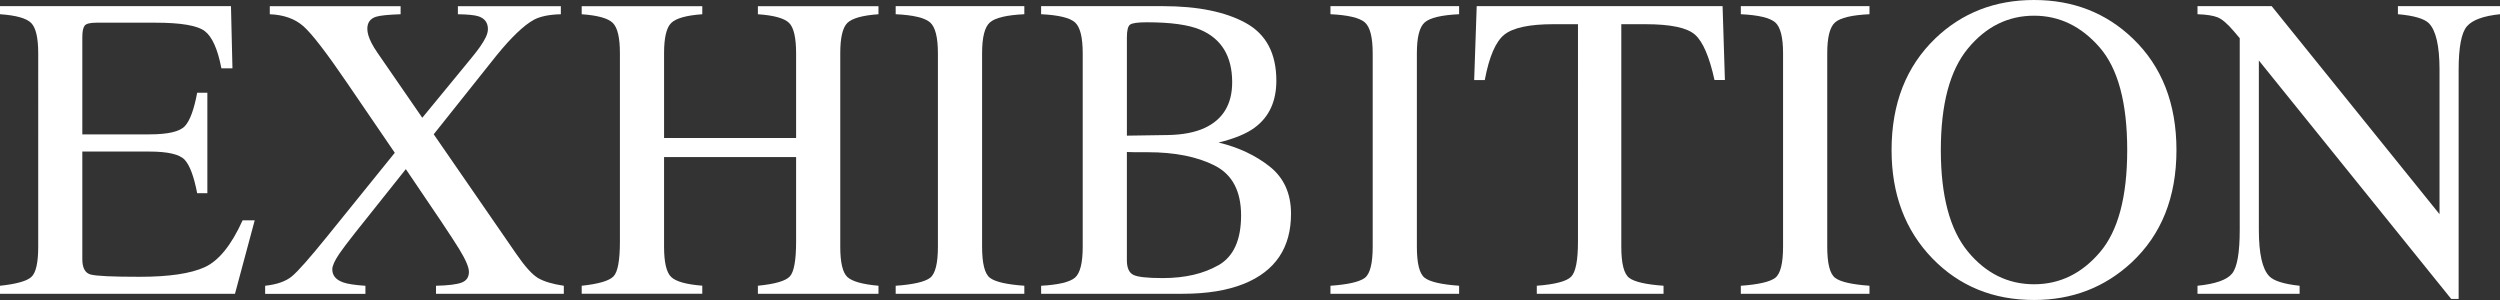 <?xml version="1.0" encoding="UTF-8"?>
<svg id="_レイヤー_2" data-name="レイヤー 2" xmlns="http://www.w3.org/2000/svg" viewBox="0 0 115 13.799">
  <rect x="0" y="0" width="115" height="13.799" fill="#333333" stroke="none"/>
  <defs>
    <style>
      .cls-1 {
        fill: #fff;
      }
    </style>
  </defs>
  <g id="_レイヤー_1-2" data-name="レイヤー 1">
    <g>
      <path class="cls-1" d="M0,13.145c.734-.078,1.213-.209,1.43-.394.219-.184.328-.652.328-1.403V2.451c0-.709-.107-1.173-.322-1.392s-.693-.353-1.436-.405v-.371h10.625l.068,2.861h-.508c-.17-.881-.424-1.452-.762-1.711-.34-.259-1.094-.389-2.266-.389h-2.723c-.295,0-.477.047-.545.142s-.102.272-.102.532v4.463h3.086c.852,0,1.396-.126,1.631-.379.234-.252.422-.764.566-1.535h.469v4.619h-.469c-.15-.775-.342-1.288-.576-1.538s-.775-.376-1.621-.376h-3.086v4.951c0,.397.125.631.375.703.252.072,1.004.107,2.256.107,1.355,0,2.357-.148,3.002-.444s1.225-1.014,1.74-2.153h.557l-.908,3.379H0v-.371Z"/>
      <path class="cls-1" d="M12.197,13.145c.535-.058.941-.199,1.219-.424.277-.225.83-.849,1.656-1.873l3.088-3.82-2.191-3.21c-.953-1.399-1.625-2.269-2.012-2.611s-.902-.526-1.547-.552v-.371h6.018v.371c-.58.02-.957.059-1.133.117-.266.084-.398.27-.398.555,0,.182.064.399.193.652.066.13.156.279.273.448l2.062,2.99,2.244-2.73c.33-.397.553-.716.668-.957.072-.143.107-.273.107-.391,0-.293-.143-.488-.426-.586-.176-.059-.494-.091-.955-.098v-.371h4.736v.371c-.533.013-.947.098-1.24.254-.461.254-1.035.802-1.719,1.642l-2.889,3.626,3.787,5.487c.404.591.742.966,1.012,1.125.27.16.664.278,1.186.356v.371h-5.879v-.371c.564-.013.959-.062,1.18-.147.223-.085.334-.25.334-.493,0-.21-.148-.558-.445-1.043-.295-.485-1.115-1.713-2.457-3.682l-2.348,2.947c-.342.434-.58.751-.717.952-.213.317-.318.554-.318.709,0,.285.168.486.504.603.199.071.539.123,1.02.155v.371h-4.613v-.371Z"/>
      <path class="cls-1" d="M26.758,13.145c.781-.084,1.27-.229,1.465-.433s.293-.737.293-1.599V2.451c0-.716-.109-1.182-.328-1.396-.217-.215-.695-.348-1.43-.4v-.371h5.547v.371c-.732.052-1.209.186-1.428.4-.221.215-.33.68-.33,1.396v3.896h6.074v-3.896c0-.716-.107-1.182-.322-1.396s-.693-.348-1.436-.4v-.371h5.547v.371c-.736.052-1.213.186-1.432.4-.217.215-.326.68-.326,1.396v8.896c0,.725.109,1.19.326,1.394.219.204.695.339,1.432.403v.371h-5.547v-.371c.787-.078,1.277-.22,1.469-.428.193-.207.289-.742.289-1.604v-3.887h-6.074v4.121c0,.725.109,1.191.33,1.398.219.208.695.34,1.428.398v.371h-5.547v-.371Z"/>
      <path class="cls-1" d="M41.201,13.145c.812-.058,1.34-.18,1.582-.364.24-.185.361-.662.361-1.433V2.451c0-.736-.121-1.209-.361-1.421-.242-.211-.77-.337-1.582-.376v-.371h5.918v.371c-.814.039-1.342.165-1.582.376-.242.211-.361.685-.361,1.421v8.896c0,.771.119,1.248.361,1.433.24.185.768.306,1.582.364v.371h-5.918v-.371Z"/>
      <path class="cls-1" d="M47.891,13.145c.803-.045,1.322-.17,1.559-.374.236-.204.355-.678.355-1.423V2.451c0-.736-.119-1.209-.355-1.421s-.756-.337-1.559-.376v-.371h5.6c1.6,0,2.871.257,3.811.772.939.515,1.41,1.401,1.41,2.658,0,.945-.33,1.662-.986,2.15-.371.28-.928.512-1.67.694.918.221,1.701.59,2.354,1.107.65.517.977,1.241.977,2.171,0,1.562-.723,2.635-2.166,3.22-.762.306-1.699.459-2.811.459h-6.518v-.371ZM55.41,5.888c.846-.391,1.27-1.093,1.27-2.104,0-1.194-.488-2-1.465-2.417-.541-.228-1.361-.342-2.461-.342-.418,0-.674.036-.771.108s-.146.267-.146.587v4.52l1.904-.029c.67-.013,1.227-.121,1.67-.323ZM56.055,12.197c.689-.397,1.035-1.159,1.035-2.285,0-1.12-.404-1.885-1.211-2.295-.809-.41-1.836-.615-3.086-.615h-.582c-.08,0-.207-.003-.375-.01v4.98c0,.345.098.568.293.669s.646.151,1.357.151c1.021,0,1.877-.199,2.568-.596Z"/>
      <path class="cls-1" d="M61.201,13.145c.812-.058,1.34-.18,1.582-.364.24-.185.361-.662.361-1.433V2.451c0-.736-.121-1.209-.361-1.421-.242-.211-.77-.337-1.582-.376v-.371h5.918v.371c-.814.039-1.342.165-1.582.376-.242.211-.361.685-.361,1.421v8.896c0,.771.119,1.248.361,1.433.24.185.768.306,1.582.364v.371h-5.918v-.371Z"/>
      <path class="cls-1" d="M67.93.283h11.309l.107,3.398h-.479c-.234-1.068-.533-1.763-.895-2.085s-1.121-.483-2.279-.483h-1.113v10.234c0,.771.119,1.248.361,1.433.24.185.768.306,1.582.364v.371h-5.83v-.371c.846-.064,1.373-.204,1.582-.418.207-.214.312-.751.312-1.613V1.113h-1.123c-1.107,0-1.861.16-2.262.479s-.701,1.016-.902,2.09h-.488l.117-3.398Z"/>
      <path class="cls-1" d="M80.078,13.145c.812-.058,1.34-.18,1.582-.364.24-.185.361-.662.361-1.433V2.451c0-.736-.121-1.209-.361-1.421-.242-.211-.77-.337-1.582-.376v-.371h5.918v.371c-.814.039-1.342.165-1.582.376-.242.211-.361.685-.361,1.421v8.896c0,.771.119,1.248.361,1.433.24.185.768.306,1.582.364v.371h-5.918v-.371Z"/>
      <path class="cls-1" d="M89.023,1.768c1.23-1.178,2.744-1.768,4.541-1.768,1.803,0,3.32.592,4.551,1.777,1.334,1.283,2.002,2.992,2.002,5.127,0,2.168-.691,3.893-2.07,5.176-1.238,1.146-2.732,1.719-4.482,1.719-1.875,0-3.432-.635-4.668-1.904-1.258-1.295-1.885-2.959-1.885-4.99,0-2.135.67-3.848,2.012-5.137ZM90.518,11.567c.828,1.006,1.846,1.509,3.051,1.509,1.18,0,2.189-.49,3.025-1.47.838-.98,1.258-2.547,1.258-4.702,0-2.181-.424-3.756-1.271-4.727s-1.852-1.455-3.012-1.455c-1.199,0-2.215.503-3.045,1.509-.832,1.006-1.246,2.563-1.246,4.673,0,2.103.414,3.657,1.24,4.663Z"/>
      <path class="cls-1" d="M101.084,13.145c.826-.084,1.357-.271,1.592-.561s.352-.961.352-2.015V1.757l-.273-.322c-.293-.345-.543-.558-.748-.639s-.512-.128-.922-.142v-.371h3.412l7.721,9.569V3.206c0-1.093-.164-1.805-.488-2.135-.215-.213-.691-.353-1.426-.417v-.371h4.697v.371c-.762.078-1.27.264-1.523.557s-.381.963-.381,2.012v10.527h-.342l-8.848-10.967v7.786c0,1.093.158,1.805.479,2.137.207.215.674.361,1.396.439v.371h-4.697v-.371Z"/>
    </g>
  </g>
</svg>